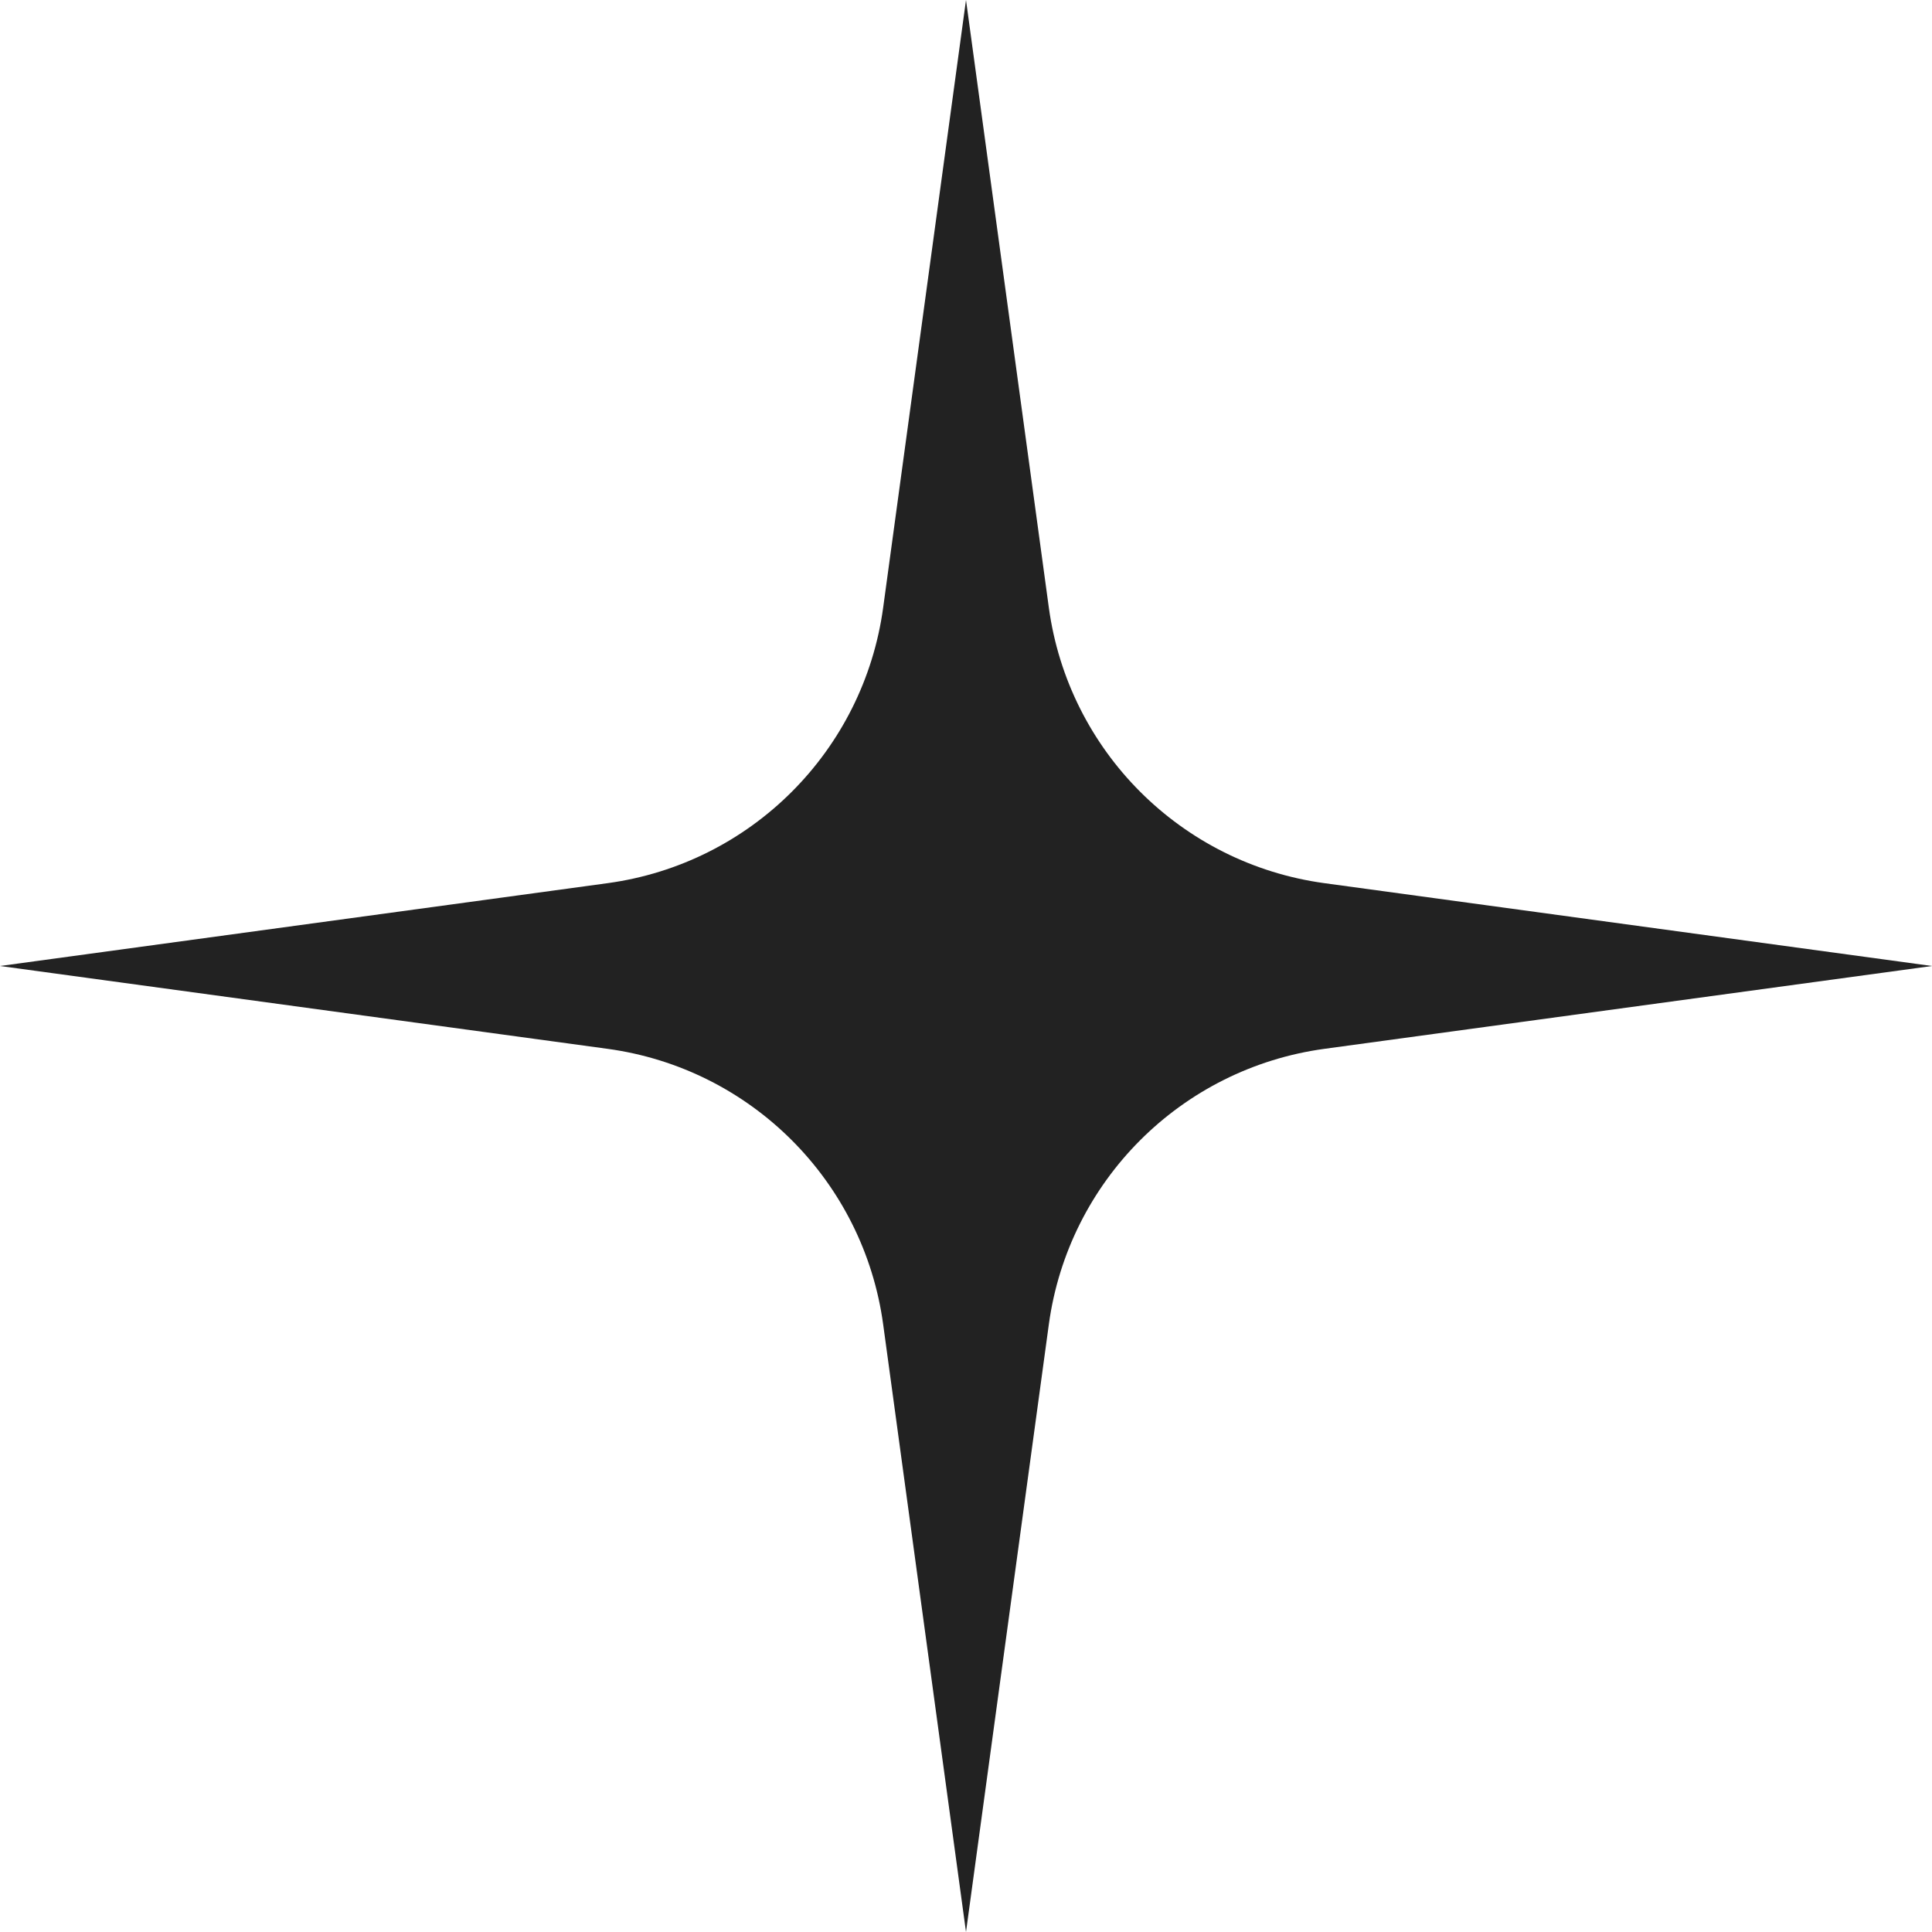 <svg xmlns="http://www.w3.org/2000/svg" width="48" height="48" viewBox="0 0 48 48" fill="none"><path d="M24 0L26.058 15.096C26.544 18.656 29.344 21.456 32.904 21.942L48 24L32.904 26.058C29.344 26.544 26.544 29.344 26.058 32.904L24 48L21.942 32.904C21.456 29.344 18.656 26.544 15.096 26.058L0 24L15.096 21.942C18.656 21.456 21.456 18.656 21.942 15.096L24 0Z" fill="#222222"></path></svg>